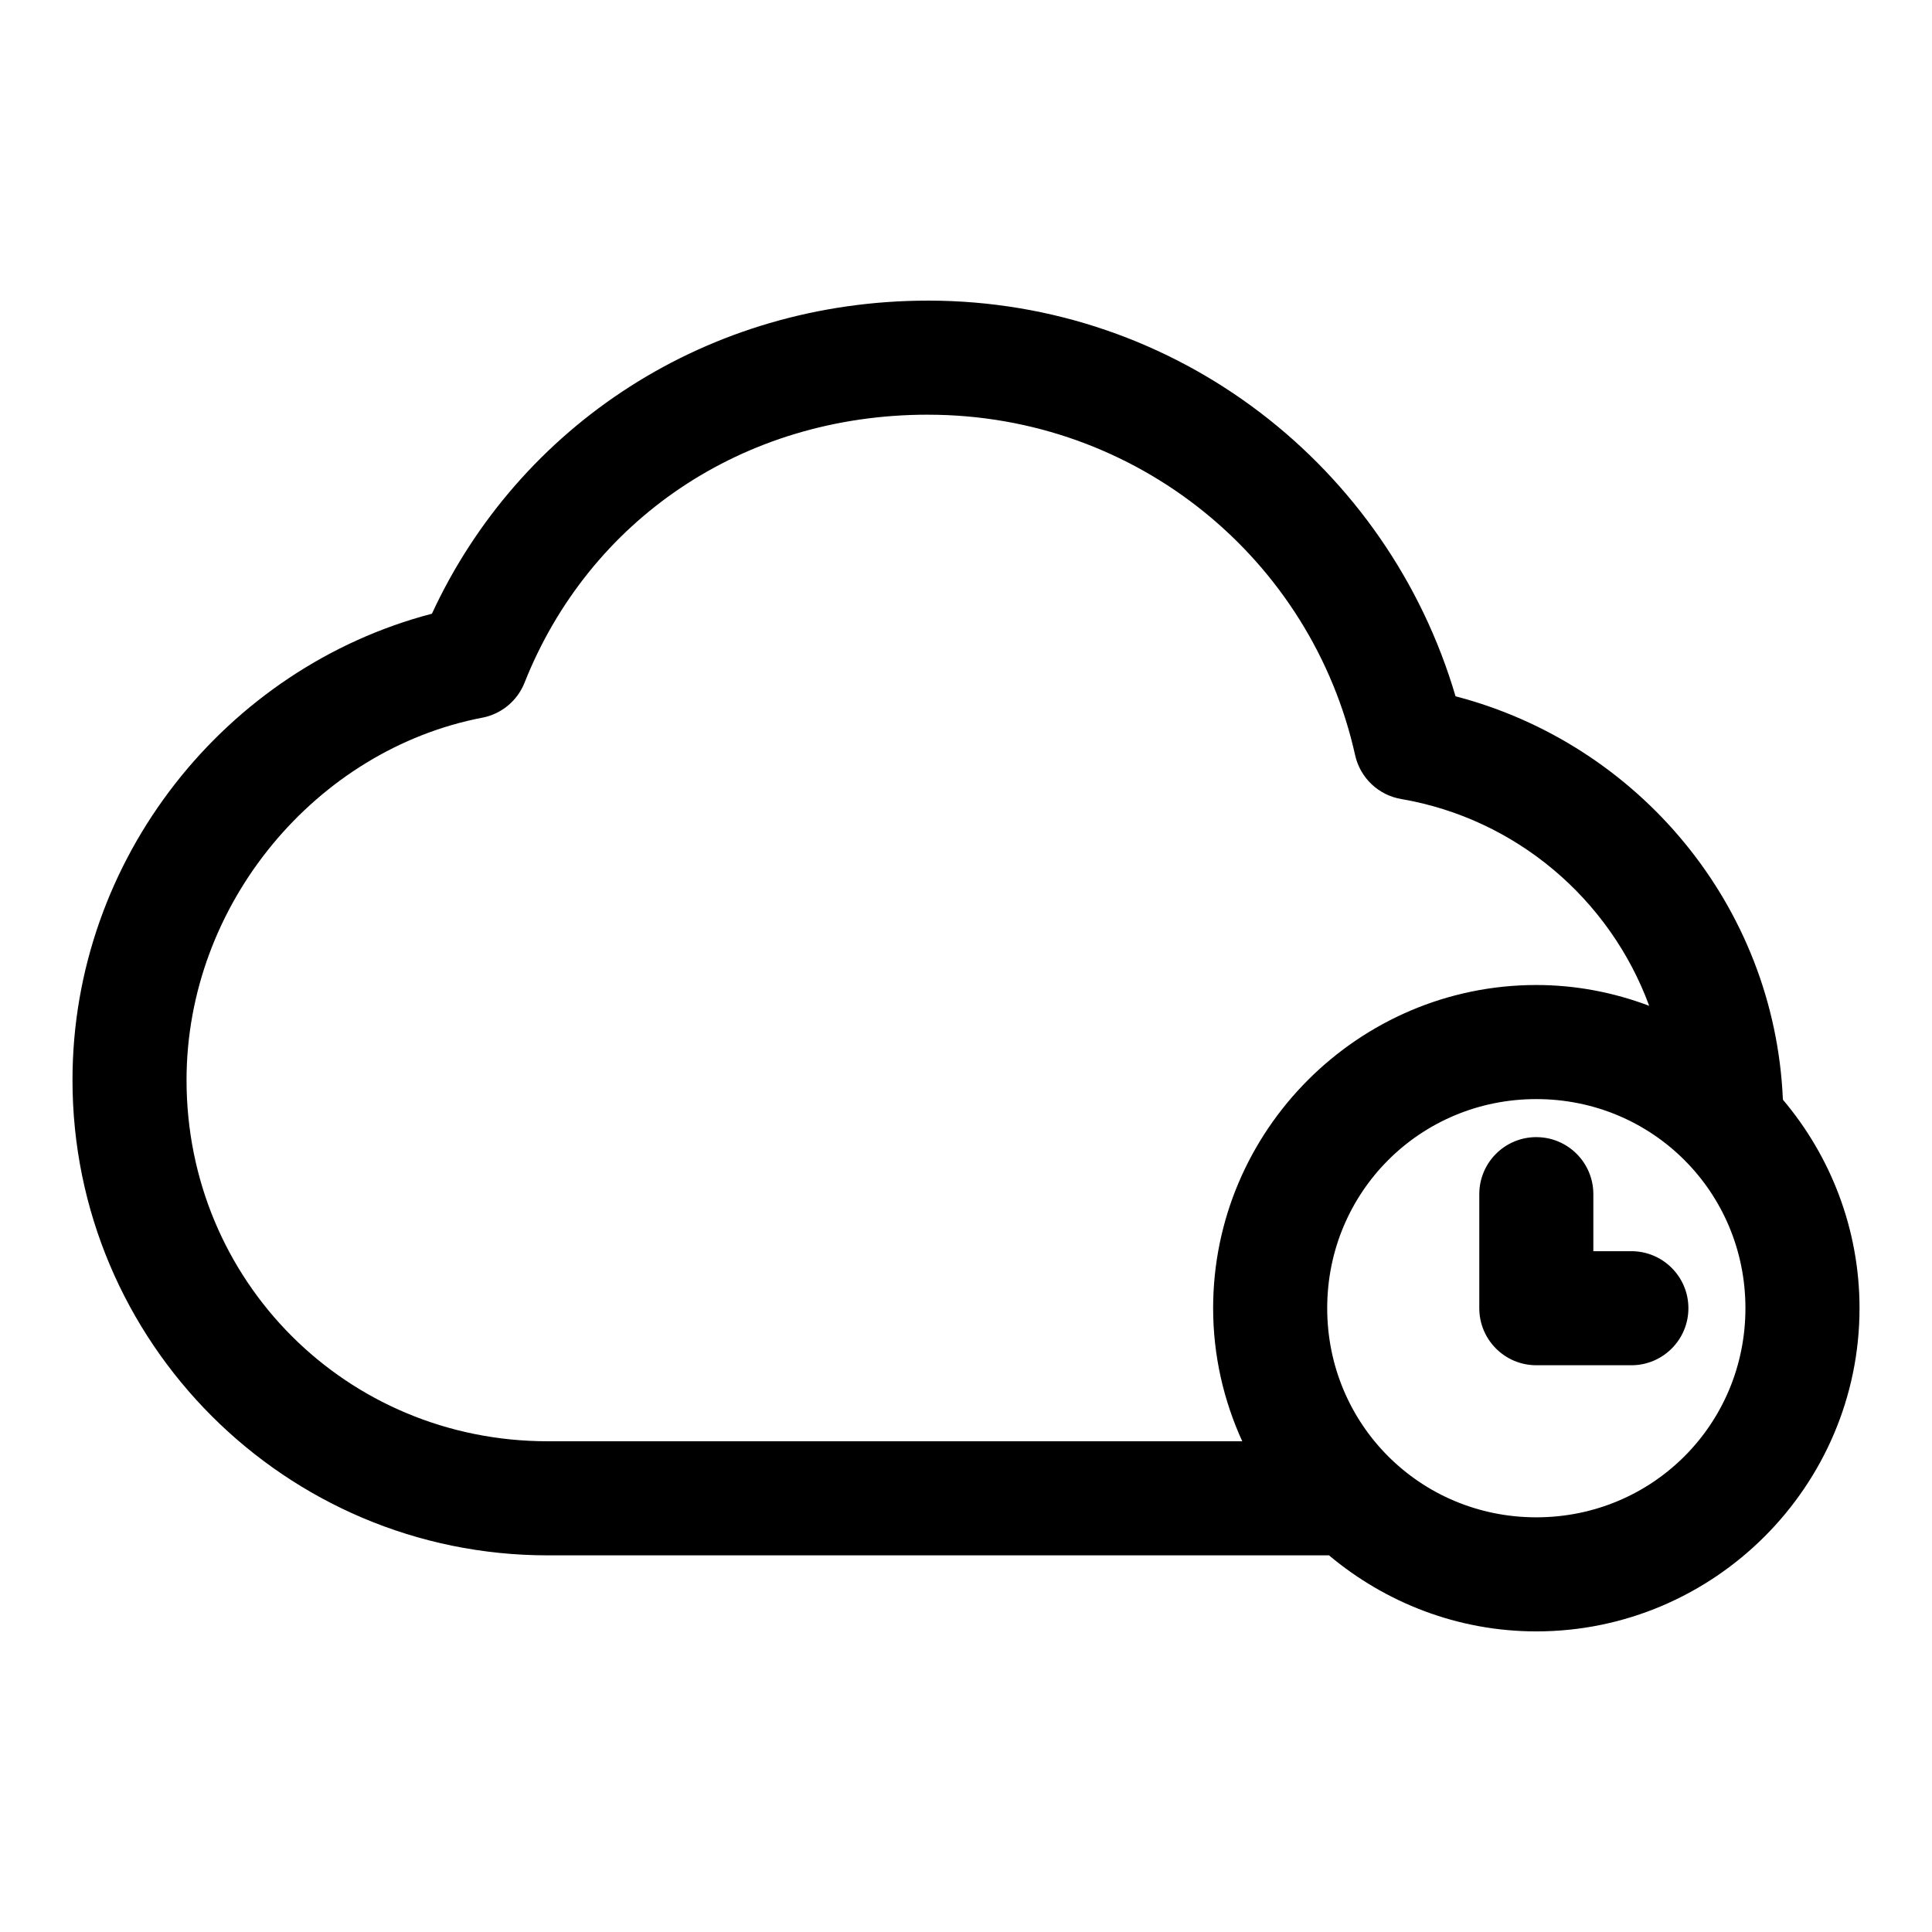 <?xml version="1.0" encoding="UTF-8"?>
<!-- Uploaded to: ICON Repo, www.iconrepo.com, Generator: ICON Repo Mixer Tools -->
<svg fill="#000000" width="800px" height="800px" version="1.1" viewBox="144 144 512 512" xmlns="http://www.w3.org/2000/svg">
 <path d="m389.92 223.67c-58.344 0-108.33 33.004-131.46 82.973-54.598 14.262-95.25 64.867-95.25 123.59 0 69.516 56.438 125.95 125.95 125.95h207.04c14.895 12.5 34.09 20.152 54.945 20.152 47.121 0 85.648-38.523 85.648-85.648 0-20.98-7.676-40.332-20.309-55.262-2.188-51.559-38.418-94.312-86.75-106.9-17.82-60.645-73.582-104.86-139.81-104.86zm0 30.23c55.523 0 101.69 38.477 113.2 90.215v-0.004c0.652 2.945 2.168 5.629 4.356 7.703 2.191 2.078 4.949 3.453 7.926 3.945 30.355 5.223 55.223 26.465 65.652 54.789-9.34-3.516-19.379-5.512-29.914-5.512-47.121 0-85.648 38.523-85.648 85.648 0 12.574 2.797 24.484 7.715 35.266h-184.05c-53.293 0-95.723-42.43-95.723-95.723 0-46.82 34.512-87.617 78.406-96.039v0.004c5.066-0.984 9.281-4.488 11.176-9.289 17.004-42.812 57.496-71.008 106.9-71.008zm161.22 181.37c30.785 0 55.418 24.633 55.418 55.418s-24.633 55.418-55.418 55.418-55.418-24.633-55.418-55.418 24.633-55.418 55.418-55.418zm0 10.078c-8.348 0-15.113 6.766-15.113 15.113v30.23c0 8.348 6.766 15.113 15.113 15.113h25.191c8.348 0 15.113-6.766 15.113-15.113s-6.766-15.113-15.113-15.113h-10.078v-15.113c0-8.348-6.766-15.113-15.113-15.113z"/>
</svg>